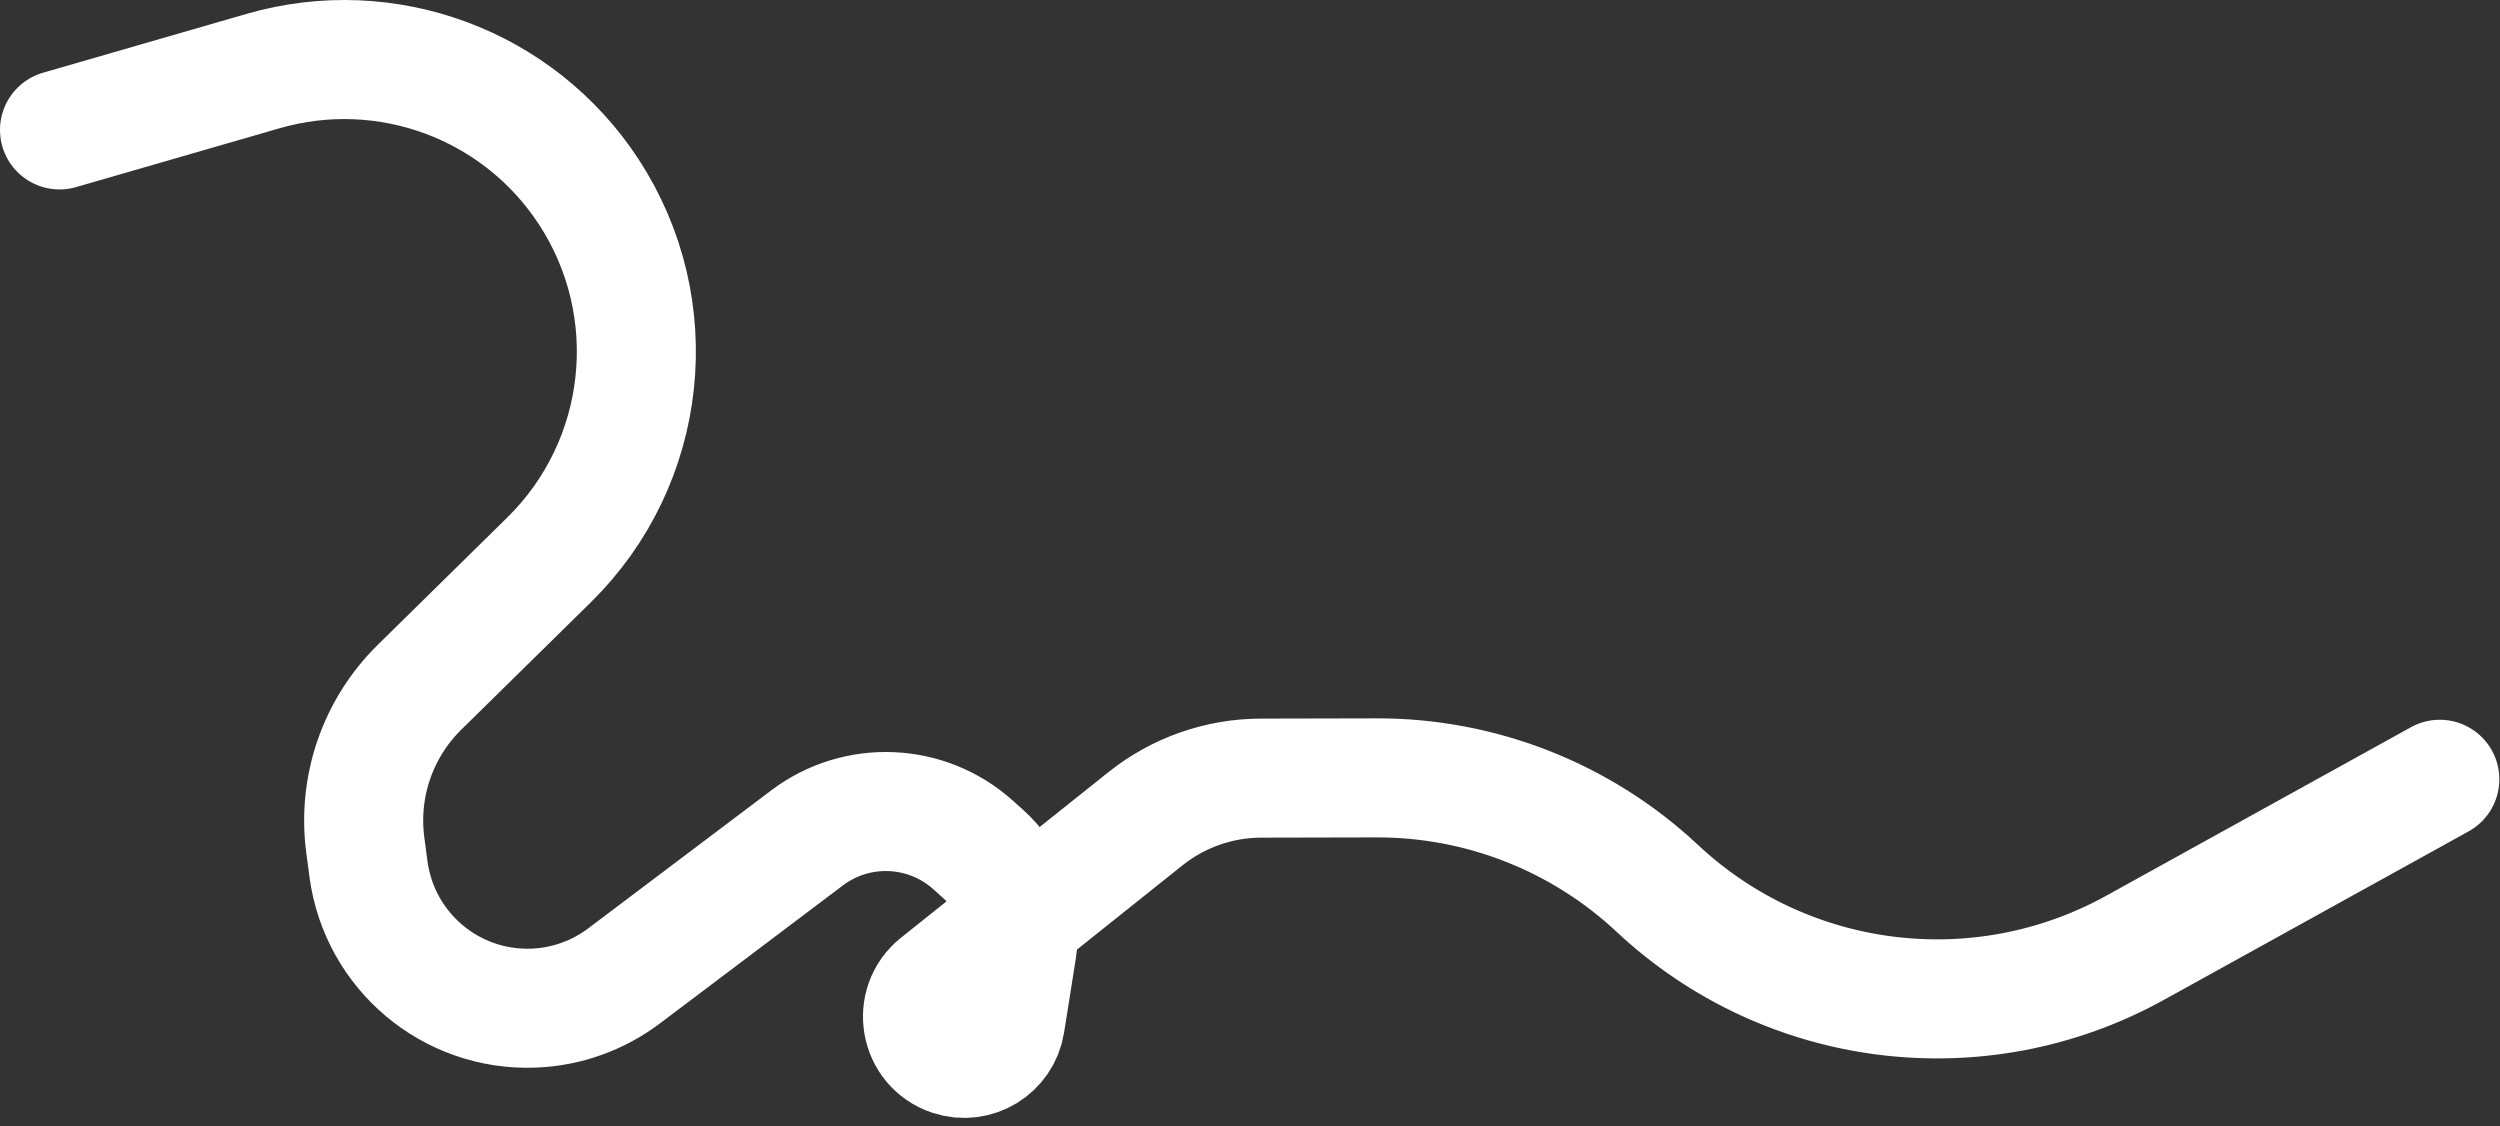 <?xml version="1.0" encoding="UTF-8"?> <svg xmlns="http://www.w3.org/2000/svg" width="273" height="123" viewBox="0 0 273 123" fill="none"><rect x="0" y="0" width="273" height="123" fill="#333333" stroke="none"/><path d="M6.5 14.187L28.737 7.758C42.197 3.866 56.62 9.215 64.288 20.941C72.608 33.661 70.795 50.486 59.955 61.142L45.813 75.046C41.24 79.541 39.047 85.924 39.89 92.281L40.236 94.891C41.425 103.849 49.234 110.433 58.265 110.089C61.839 109.953 65.287 108.725 68.144 106.571L88.136 91.495C93.58 87.39 101.167 87.709 106.248 92.255L107.373 93.263C110.285 95.868 111.675 99.774 111.063 103.633L109.778 111.739C109.338 114.514 106.511 116.231 103.846 115.341C100.427 114.198 99.632 109.722 102.45 107.473L125.086 89.405C128.669 86.545 133.116 84.982 137.701 84.972L150.332 84.944C161.712 84.919 172.673 89.234 180.98 97.011C195.129 110.256 216.202 112.874 233.162 103.494L266.426 85.098" stroke="white" stroke-width="13" stroke-linecap="round"></path></svg> 